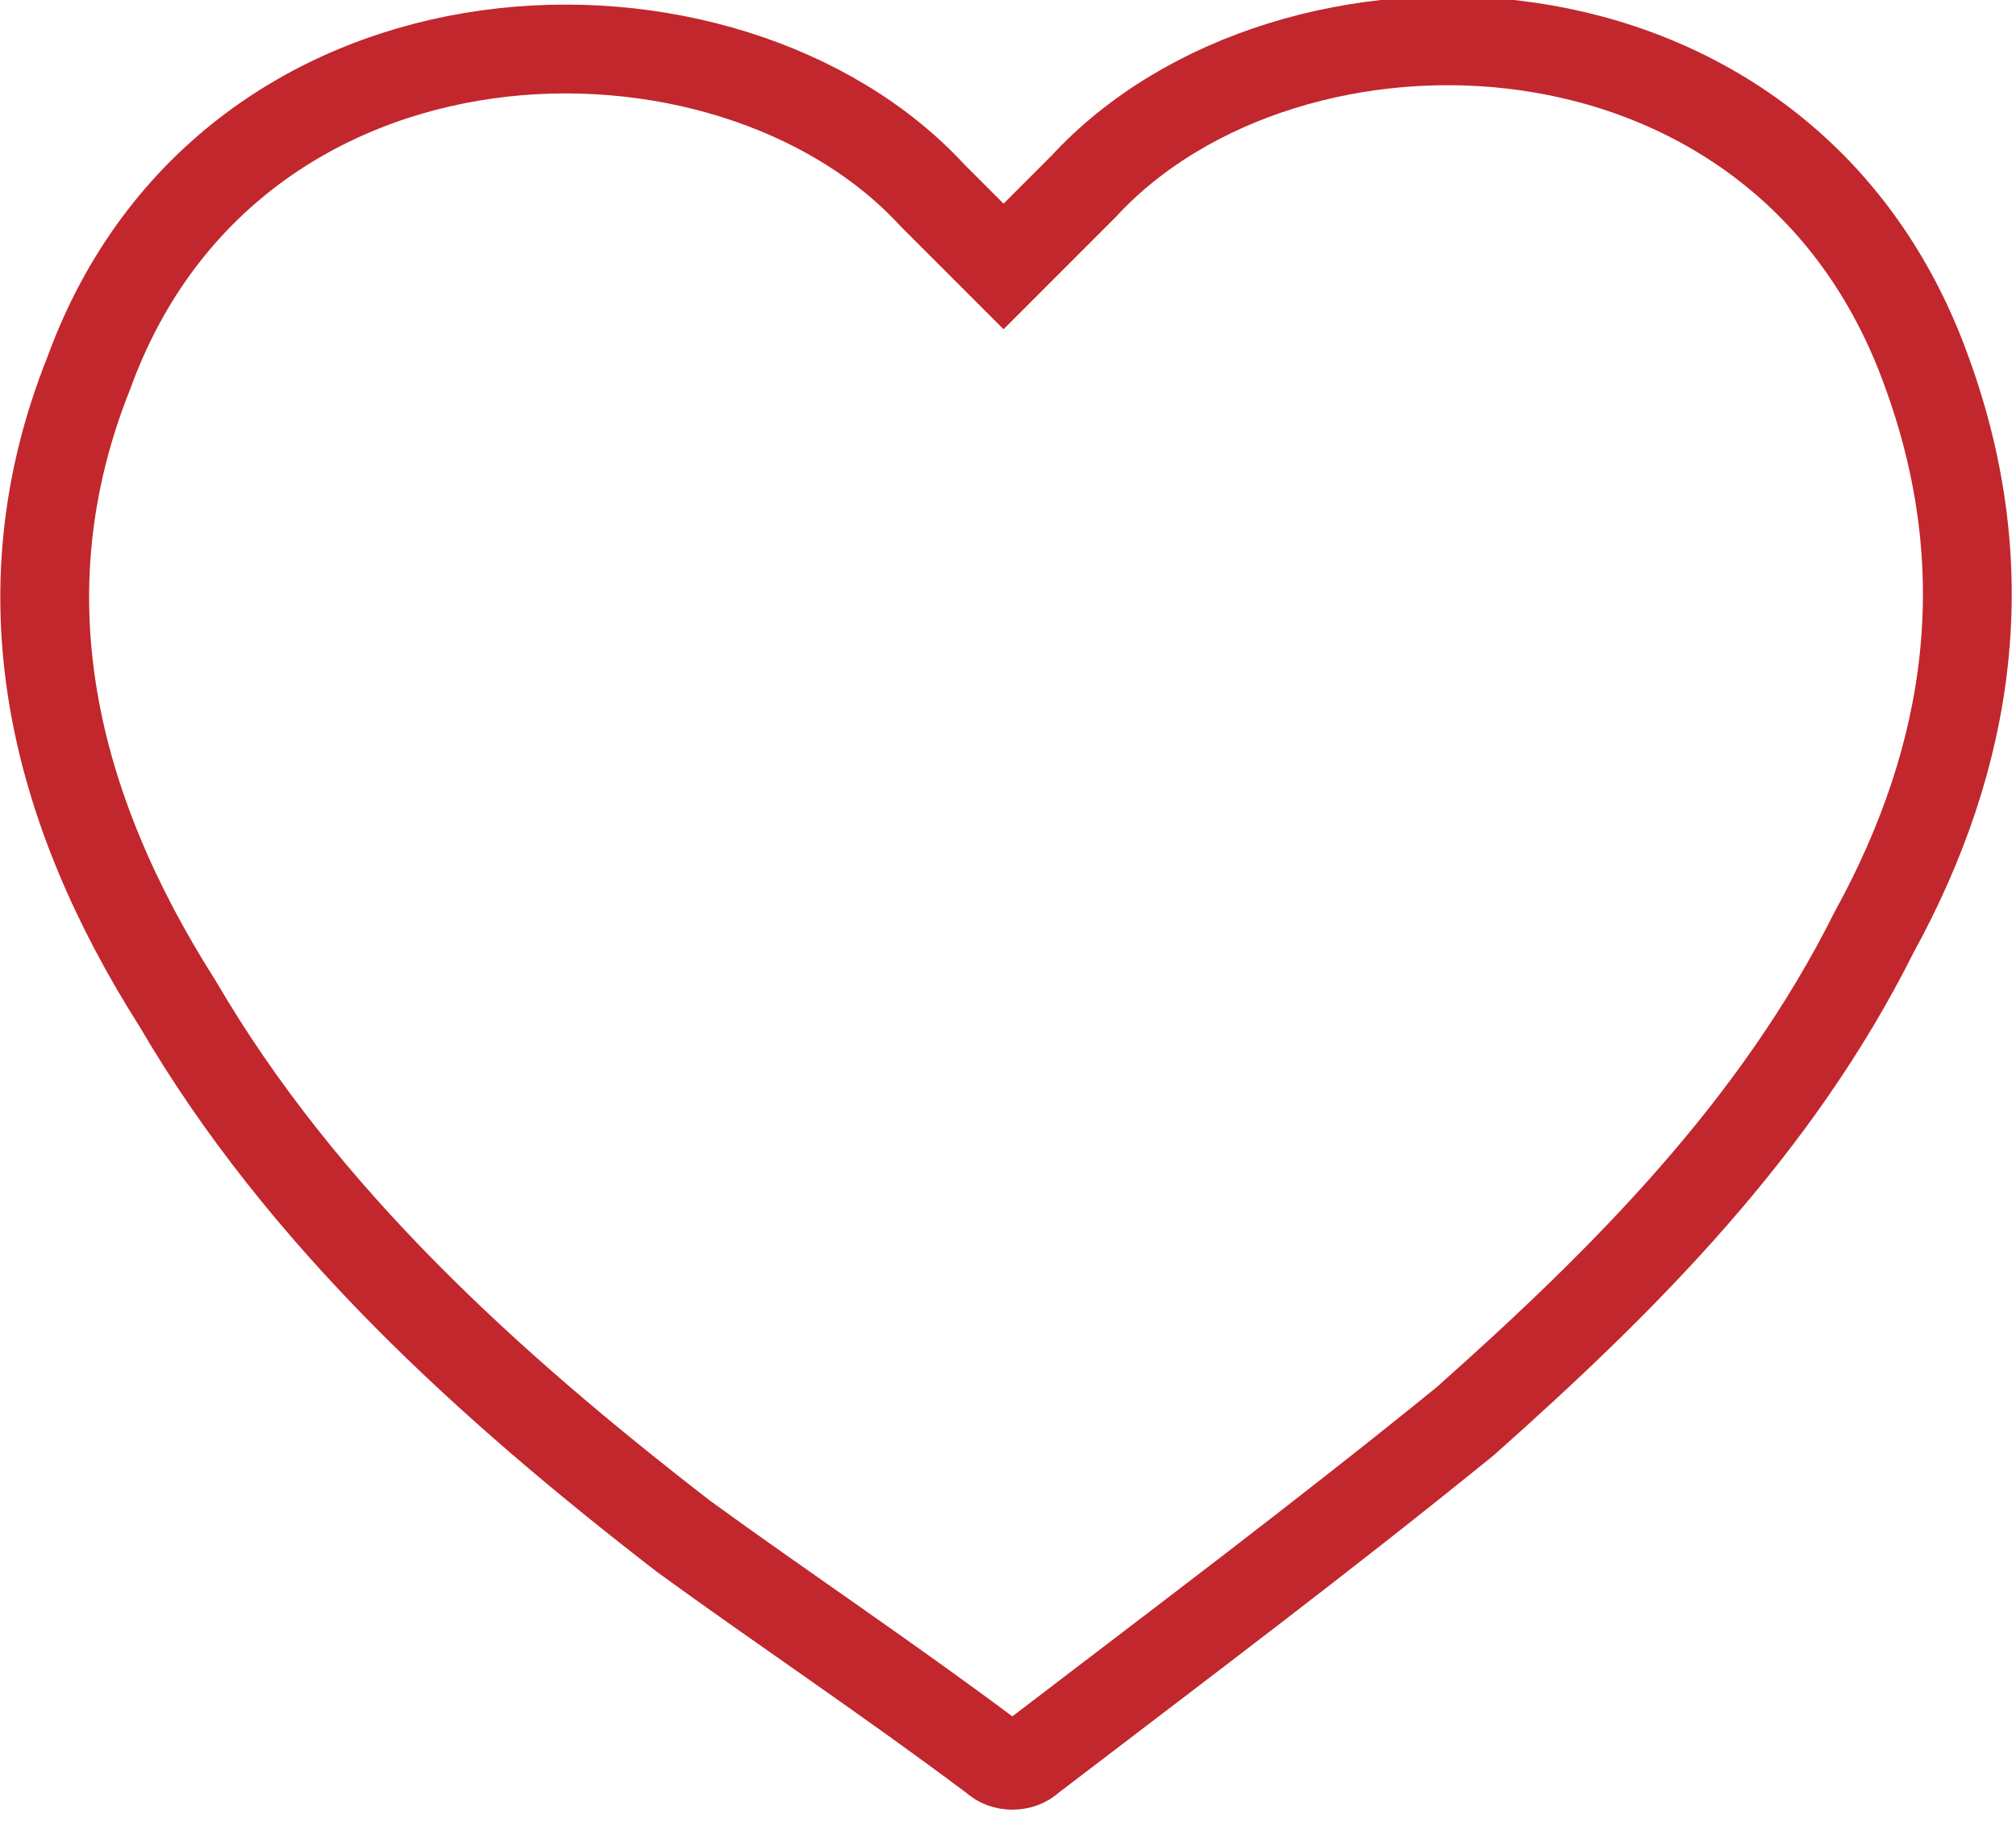 <?xml version="1.0" encoding="utf-8"?>
<!-- Generator: Adobe Illustrator 18.0.0, SVG Export Plug-In . SVG Version: 6.00 Build 0)  -->
<!DOCTYPE svg PUBLIC "-//W3C//DTD SVG 1.1//EN" "http://www.w3.org/Graphics/SVG/1.1/DTD/svg11.dtd">
<svg version="1.1" id="Layer_1" xmlns="http://www.w3.org/2000/svg" xmlns:xlink="http://www.w3.org/1999/xlink" x="0px" y="0px"
	 viewBox="0 0 22.7 20.5" enable-background="new 0 0 22.7 20.5" xml:space="preserve">
<path fill="none" stroke="#C1272D" stroke-miterlimit="10" d="M11.3,3c0.3-0.3,0.6-0.6,0.9-0.9c2.3-2.5,7.9-2.4,9.5,2.1
	c0.8,2.2,0.5,4.3-0.6,6.3c-1.1,2.2-2.8,3.9-4.6,5.5c-1.6,1.3-3.2,2.5-4.9,3.8c-0.1,0.1-0.3,0.1-0.4,0c-1.2-0.9-2.4-1.7-3.5-2.5
	c-2.2-1.7-4.3-3.6-5.7-6C0.6,9.1,0,6.7,1,4.2c1.6-4.4,7.2-4.5,9.5-2C10.8,2.5,11,2.7,11.3,3z"/>
</svg>
